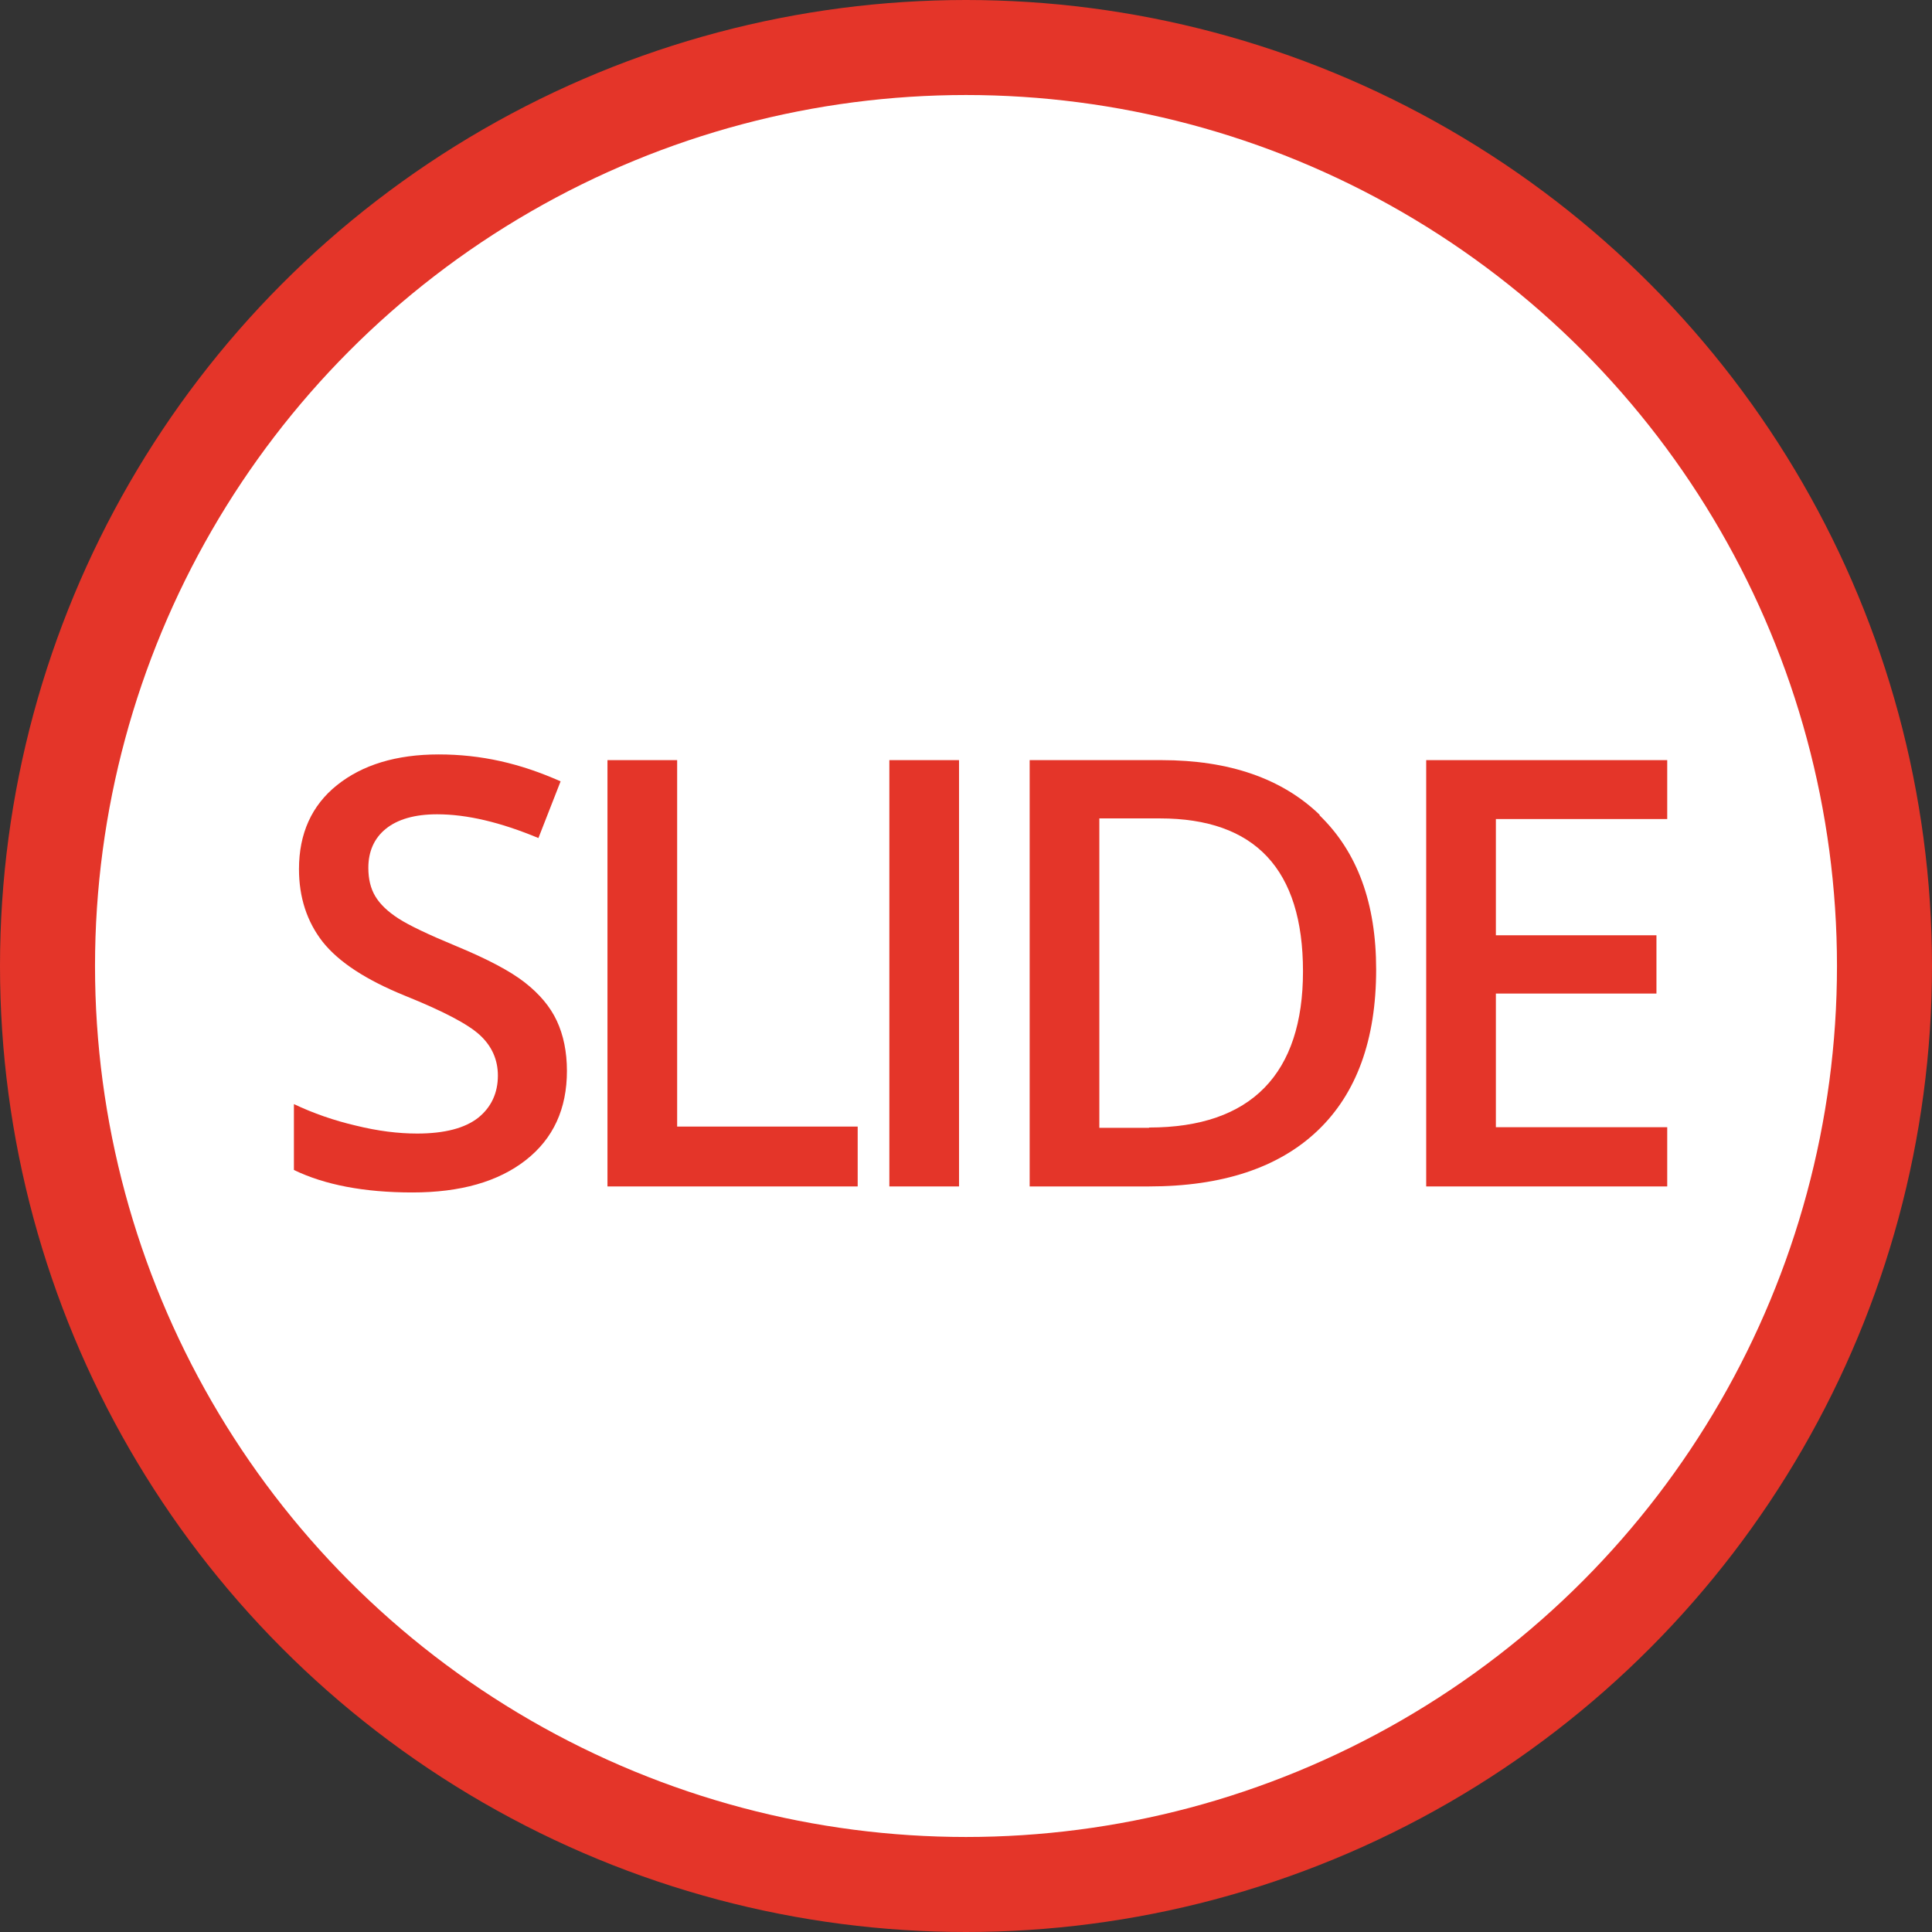 <svg xmlns="http://www.w3.org/2000/svg" id="Layer_1" data-name="Layer 1" viewBox="0 0 61 61"><rect x="0" y="0" width="61" height="61" fill="#333333" stroke="none"/><defs><style>      .cls-1 {        fill: #e43529;      }      .cls-2 {        fill: #fff;        stroke: #e43529;        stroke-miterlimit: 10;        stroke-width: 3px;      }    </style></defs><circle class="cls-2" cx="30.5" cy="30.5" r="29"></circle><path class="cls-1" d="m17.9,33.81c0,1.2-.43,2.14-1.3,2.82-.87.68-2.06,1.02-3.58,1.02s-2.77-.24-3.74-.71v-2.08c.61.29,1.27.52,1.96.68.69.17,1.33.25,1.93.25.87,0,1.51-.17,1.93-.5.41-.33.62-.78.62-1.33,0-.5-.19-.93-.57-1.28s-1.17-.76-2.36-1.24c-1.23-.5-2.09-1.06-2.6-1.7-.5-.64-.75-1.41-.75-2.3,0-1.12.4-2.01,1.2-2.65.8-.64,1.87-.97,3.21-.97s2.57.28,3.85.85l-.7,1.79c-1.2-.5-2.26-.75-3.2-.75-.71,0-1.25.16-1.62.46s-.55.72-.55,1.23c0,.35.07.65.22.9.15.25.39.48.73.7s.95.51,1.82.87c.99.41,1.71.79,2.17,1.15.46.36.8.76,1.01,1.21.21.45.32.98.32,1.58Z"></path><polygon class="cls-1" points="19.18 37.46 19.18 24 21.38 24 21.38 35.57 27.08 35.57 27.08 37.46 19.18 37.46"></polygon><rect class="cls-1" x="28.08" y="24" width="2.2" height="13.46"></rect><path class="cls-1" d="m41.67,25.73c-1.19-1.15-2.86-1.73-5-1.73h-4.16v13.46h3.76c2.32,0,4.1-.59,5.33-1.76s1.85-2.87,1.85-5.09c0-2.09-.59-3.71-1.79-4.87Zm-5.39,9.88h-1.57v-9.77h1.91c3.01,0,4.52,1.61,4.52,4.83s-1.62,4.93-4.86,4.93Z"></path><polygon class="cls-1" points="52.64 37.46 45.03 37.46 45.03 24 52.64 24 52.64 25.86 47.23 25.86 47.23 29.53 52.3 29.53 52.3 31.37 47.23 31.37 47.23 35.59 52.64 35.59 52.64 37.46"></polygon></svg>
